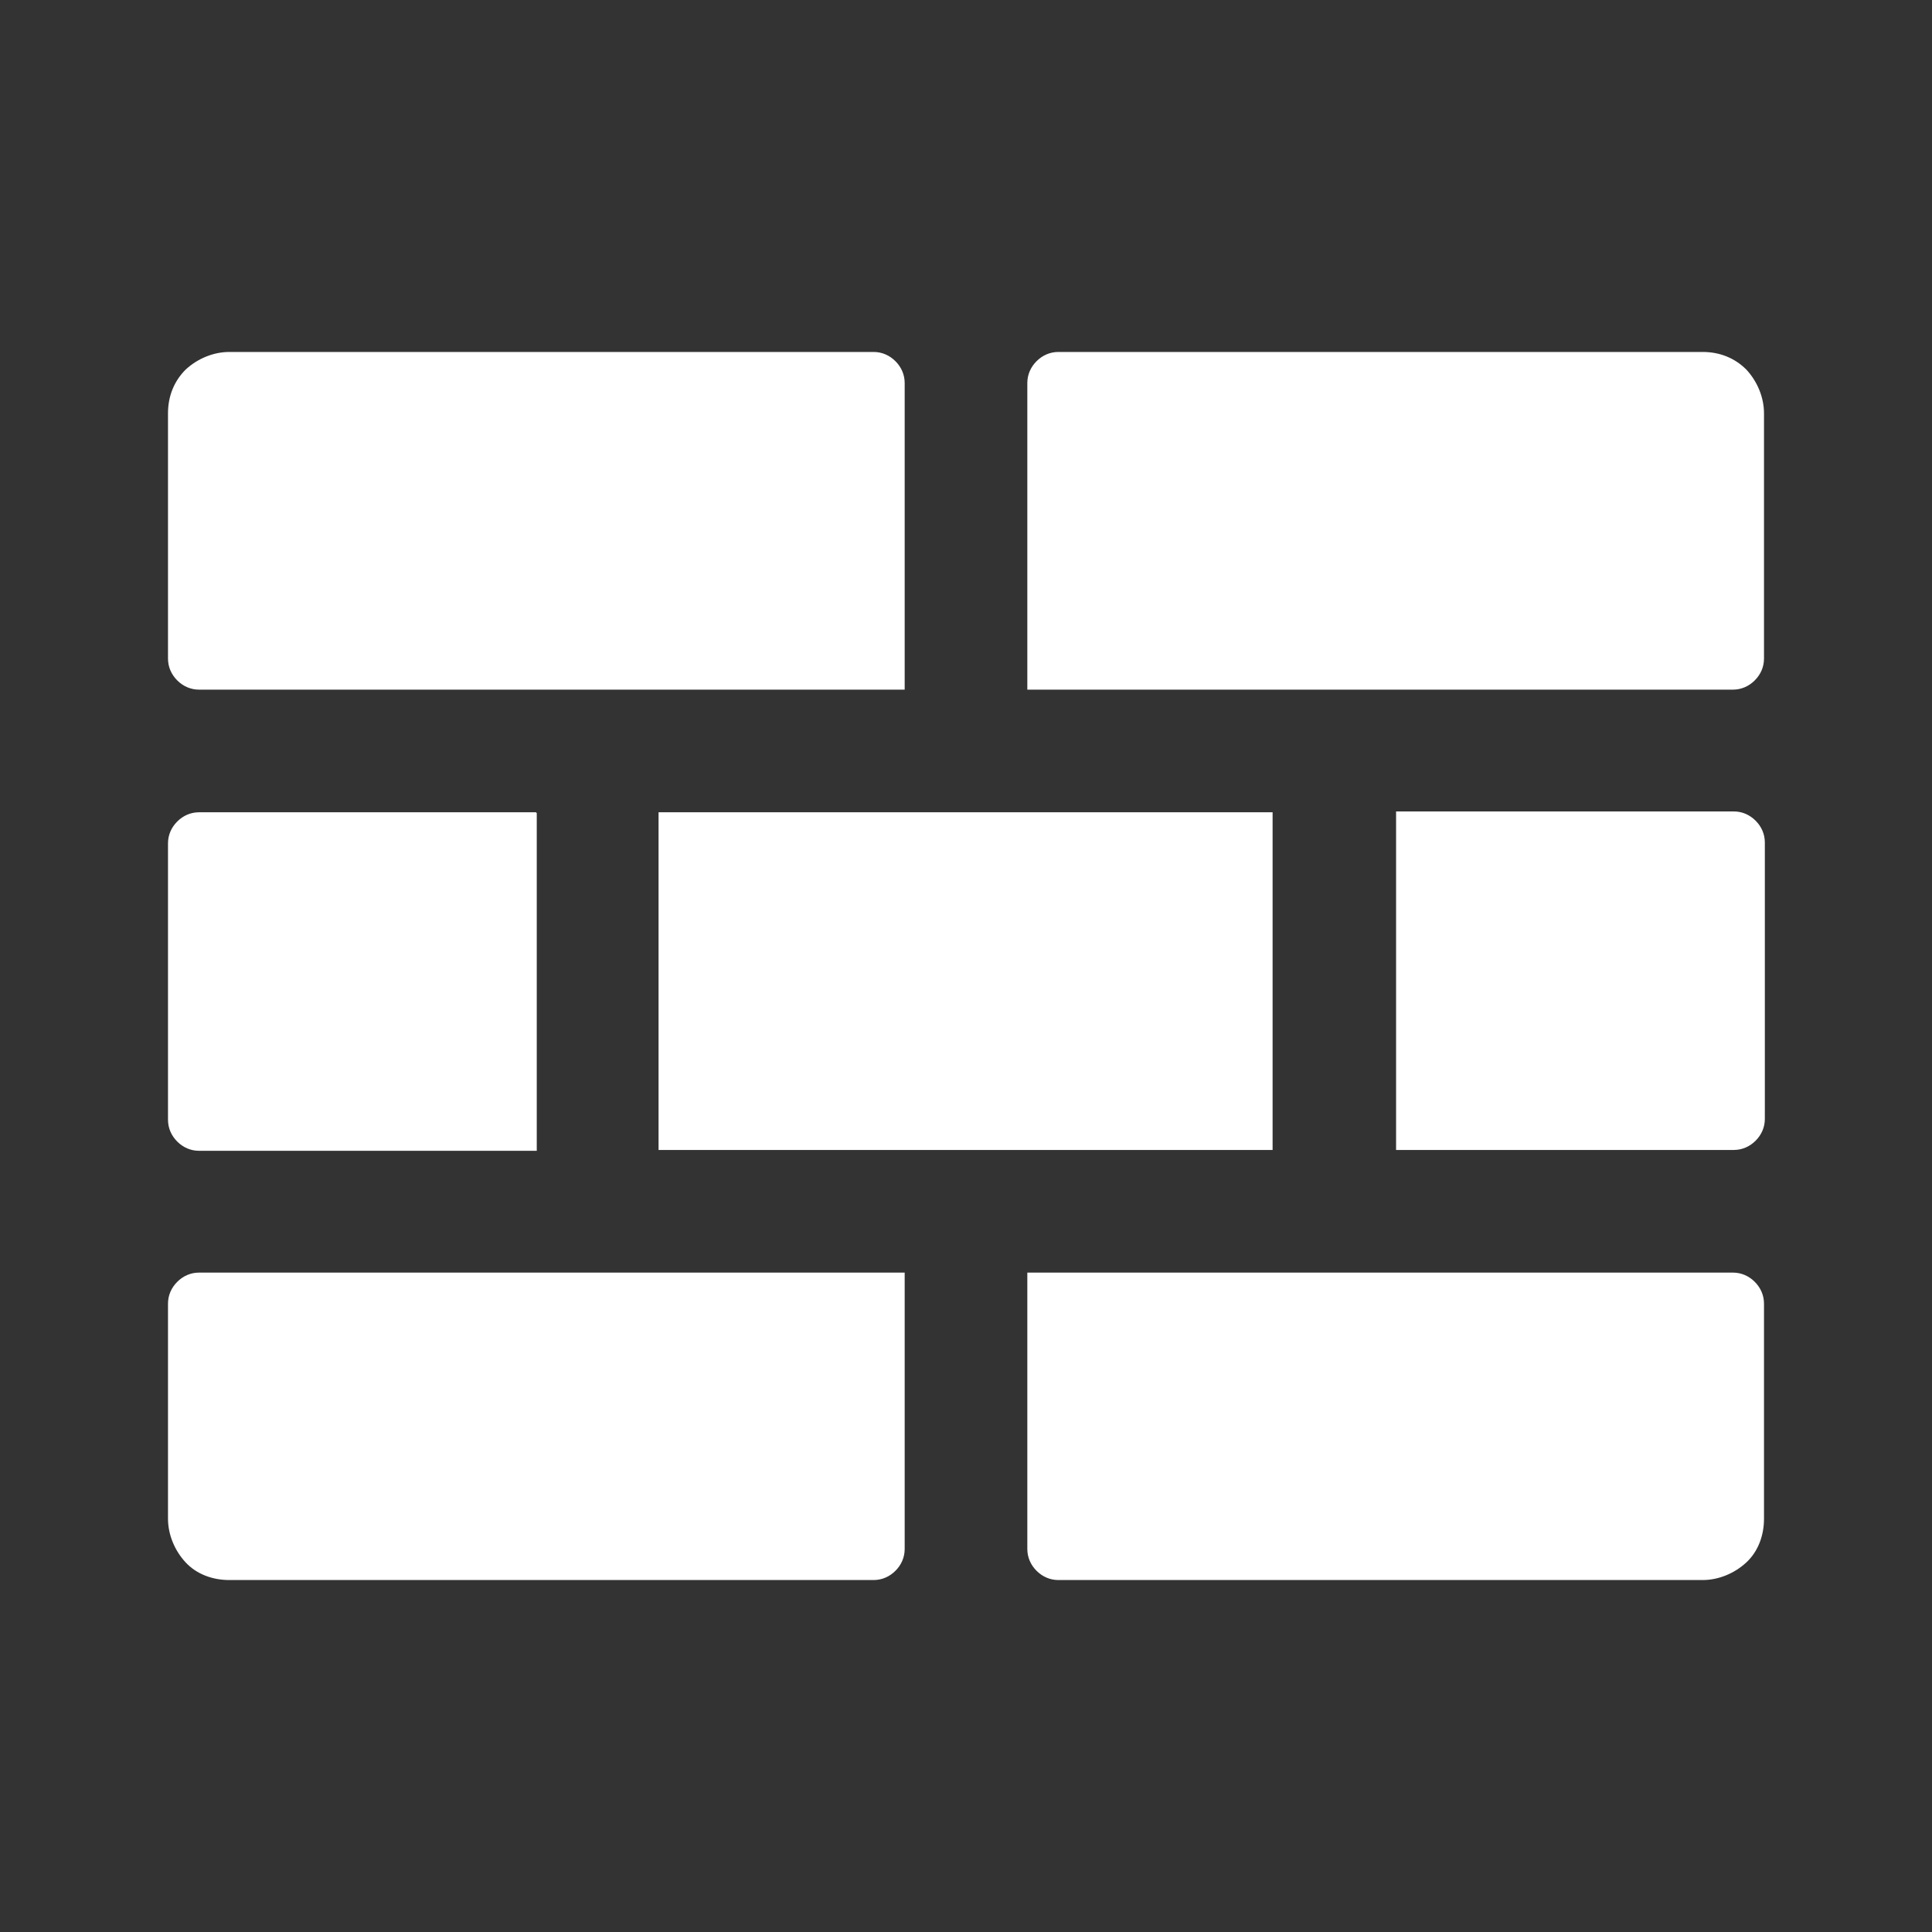 <svg xmlns="http://www.w3.org/2000/svg" id="Cyber_Essentials" version="1.1" viewBox="0.0 0.0 23.0 23.0" width="23.0" height="23.0">
  
  <rect x="0.0" y="0.0" width="23.0" height="23.0" fill="#333333" stroke="none"/>
  
  <defs>
    <style>
      .st0 {
        fill: #fff;
      }
    </style>
  </defs>
  <path id="Managed_Firewall_and_IPS_x2F_IDS" class="st0" d="M12.23,8.21h8.4c.1,0,.19-.04.26-.11.07-.07.11-.16.11-.26v-2.92c0-.19-.08-.38-.21-.52-.14-.14-.32-.21-.52-.21h-7.67c-.1,0-.19.04-.26.11-.07.07-.11.16-.11.26v3.65ZM16.62,13.69h4.02c.1,0,.19-.04.26-.11s.11-.16.11-.26v-3.29c0-.1-.04-.19-.11-.26-.07-.07-.16-.11-.26-.11h-4.02v4.02ZM15.15,9.67h-7.31v4.02h7.31v-4.02ZM6.38,9.67H2.37c-.1,0-.19.04-.26.11-.07.07-.11.16-.11.26v3.29c0,.1.04.19.11.26.07.07.16.11.26.11h4.02v-4.02ZM12.23,15.15v3.29c0,.1.04.19.11.26s.16.11.26.11h7.67c.19,0,.38-.08.52-.21s.21-.32.21-.52v-2.56c0-.1-.04-.19-.11-.26s-.16-.11-.26-.11h-8.4ZM10.77,8.21v-3.65c0-.1-.04-.19-.11-.26-.07-.07-.16-.11-.26-.11H2.73c-.19,0-.38.08-.52.21-.14.14-.21.32-.21.52v2.92c0,.1.04.19.11.26.07.07.16.11.26.11h8.4ZM10.77,15.15H2.37c-.1,0-.19.04-.26.11-.07.07-.11.16-.11.26v2.56c0,.19.08.38.21.52s.32.21.52.21h7.67c.1,0,.19-.04.26-.11s.11-.16.11-.26v-3.29Z" />
</svg>